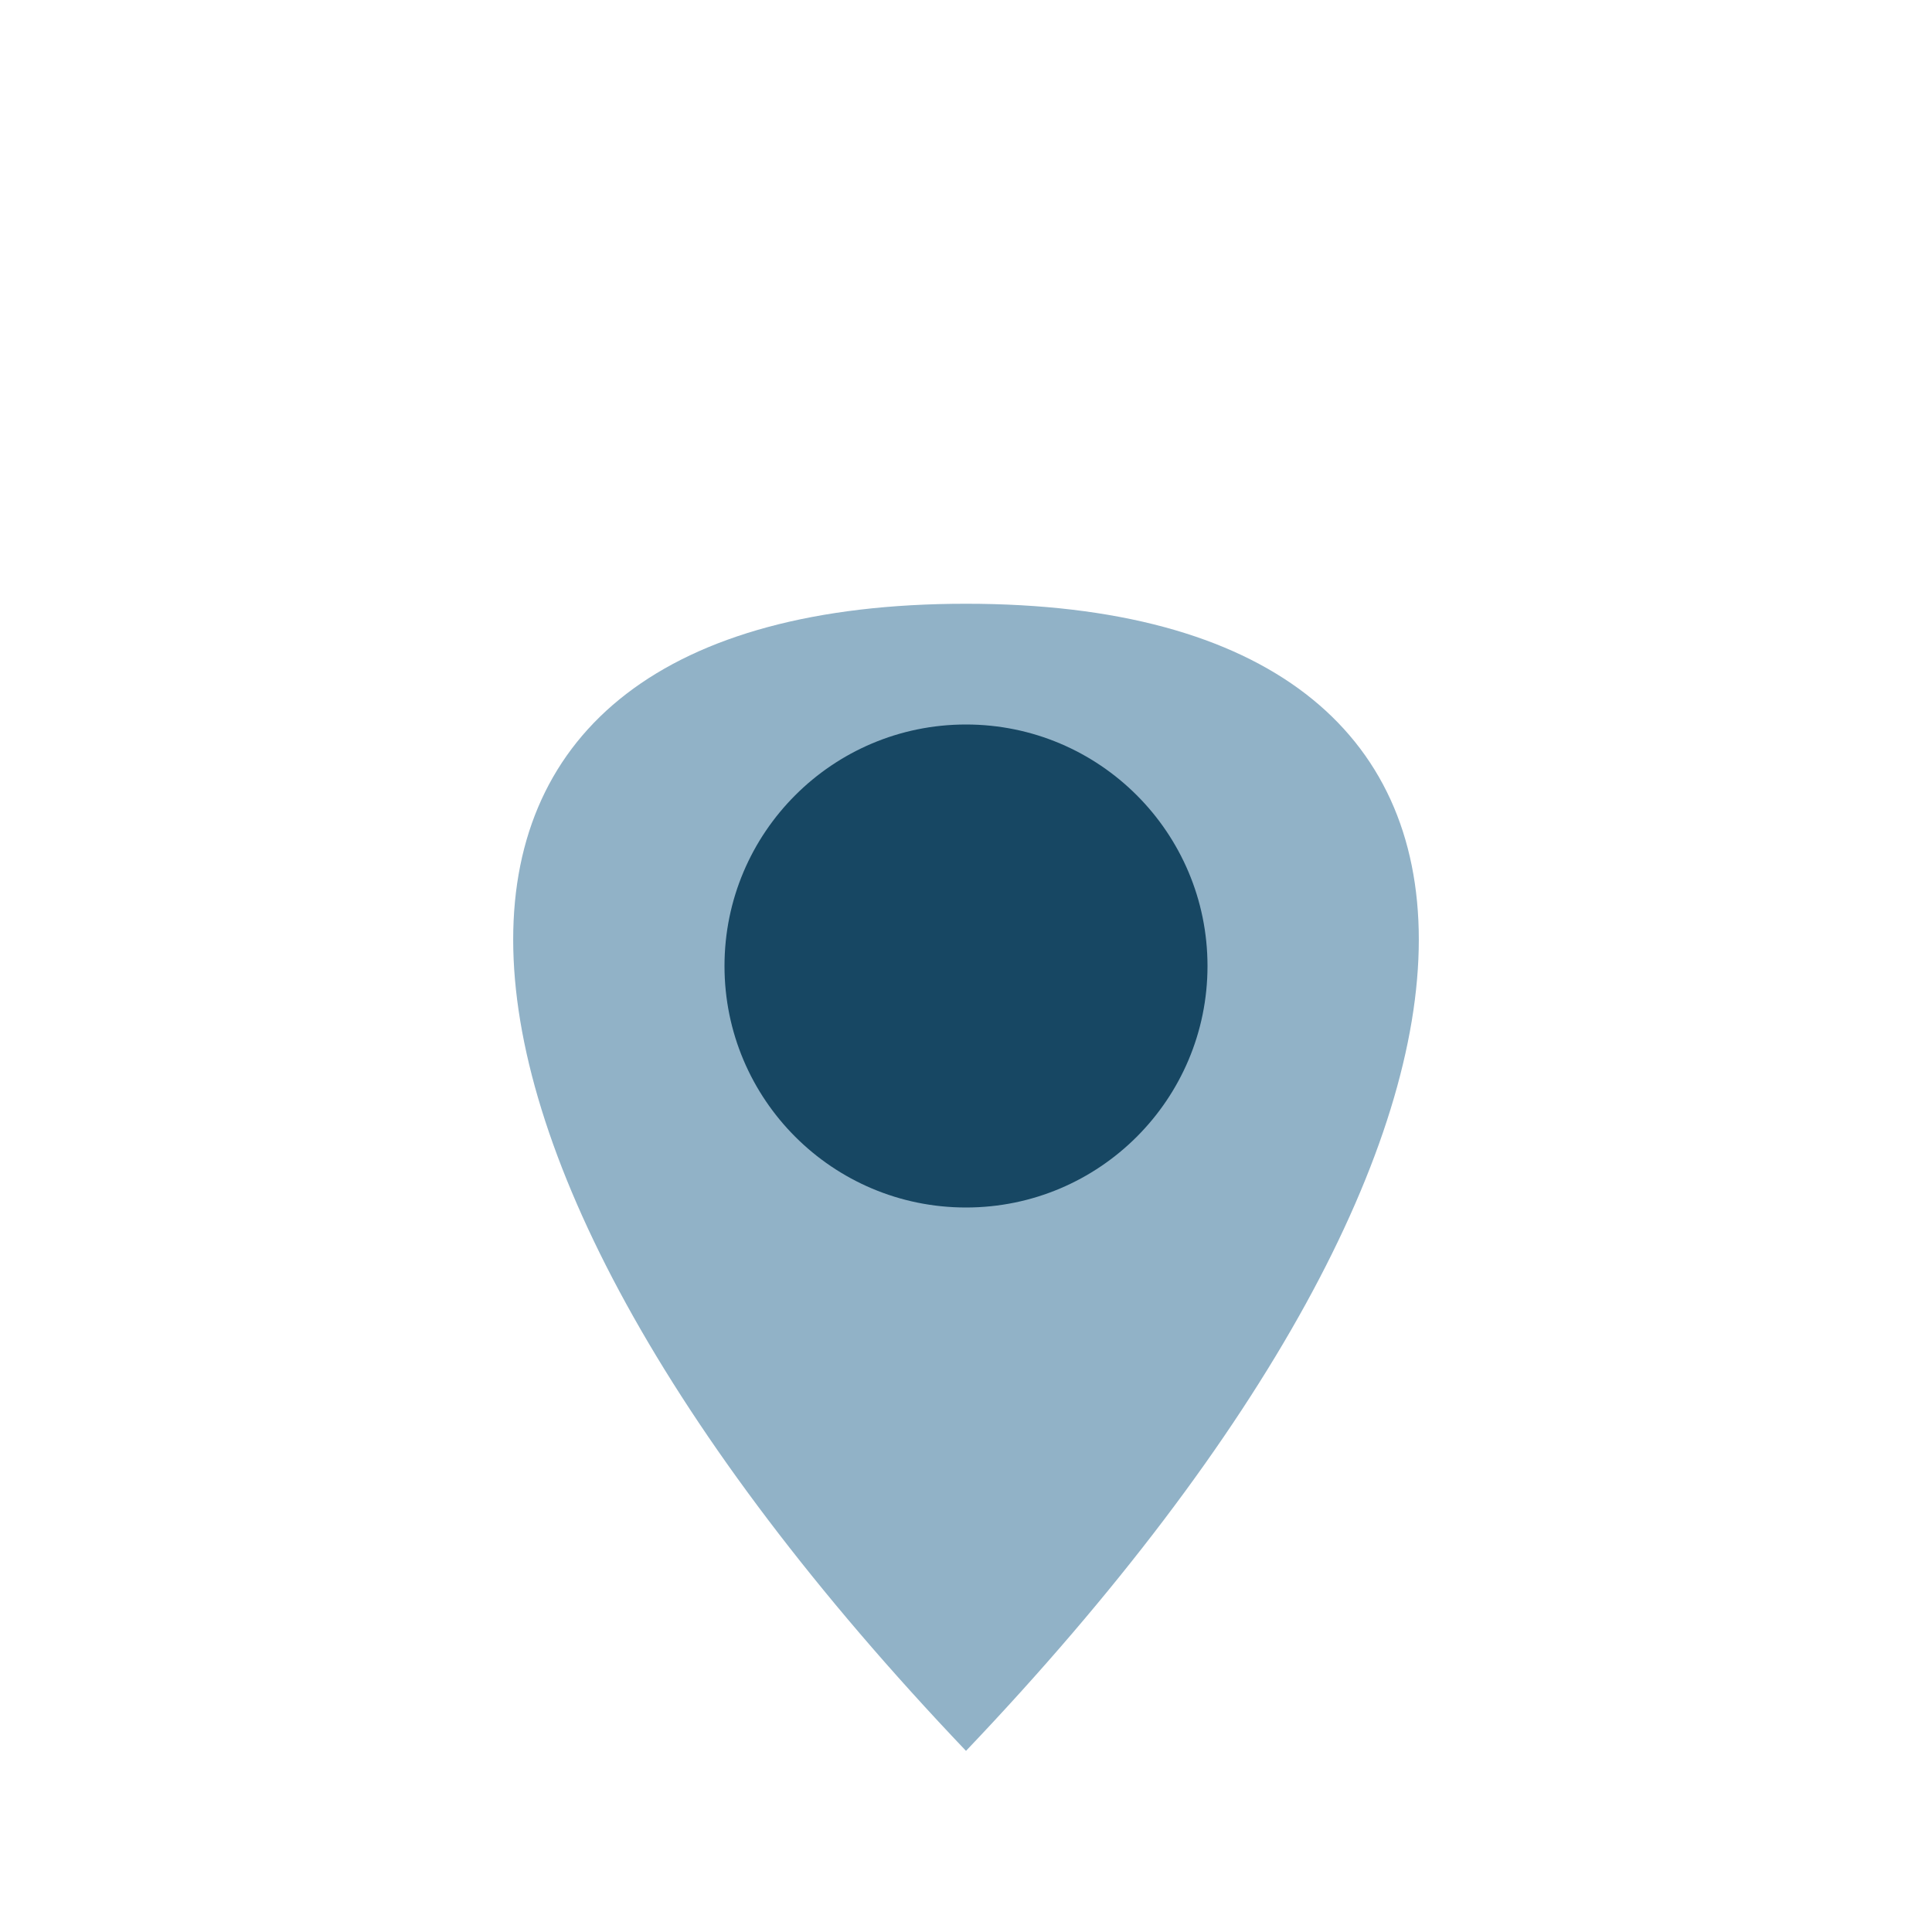 <?xml version="1.0" encoding="UTF-8"?>
<svg xmlns="http://www.w3.org/2000/svg" width="32" height="32" viewBox="0 0 32 32"><path d="M16 29C6 18.5 6 10 16 10s10 8.5 0 19z" fill="#91B2C7"/><circle cx="16" cy="16" r="4" fill="#174763"/></svg>